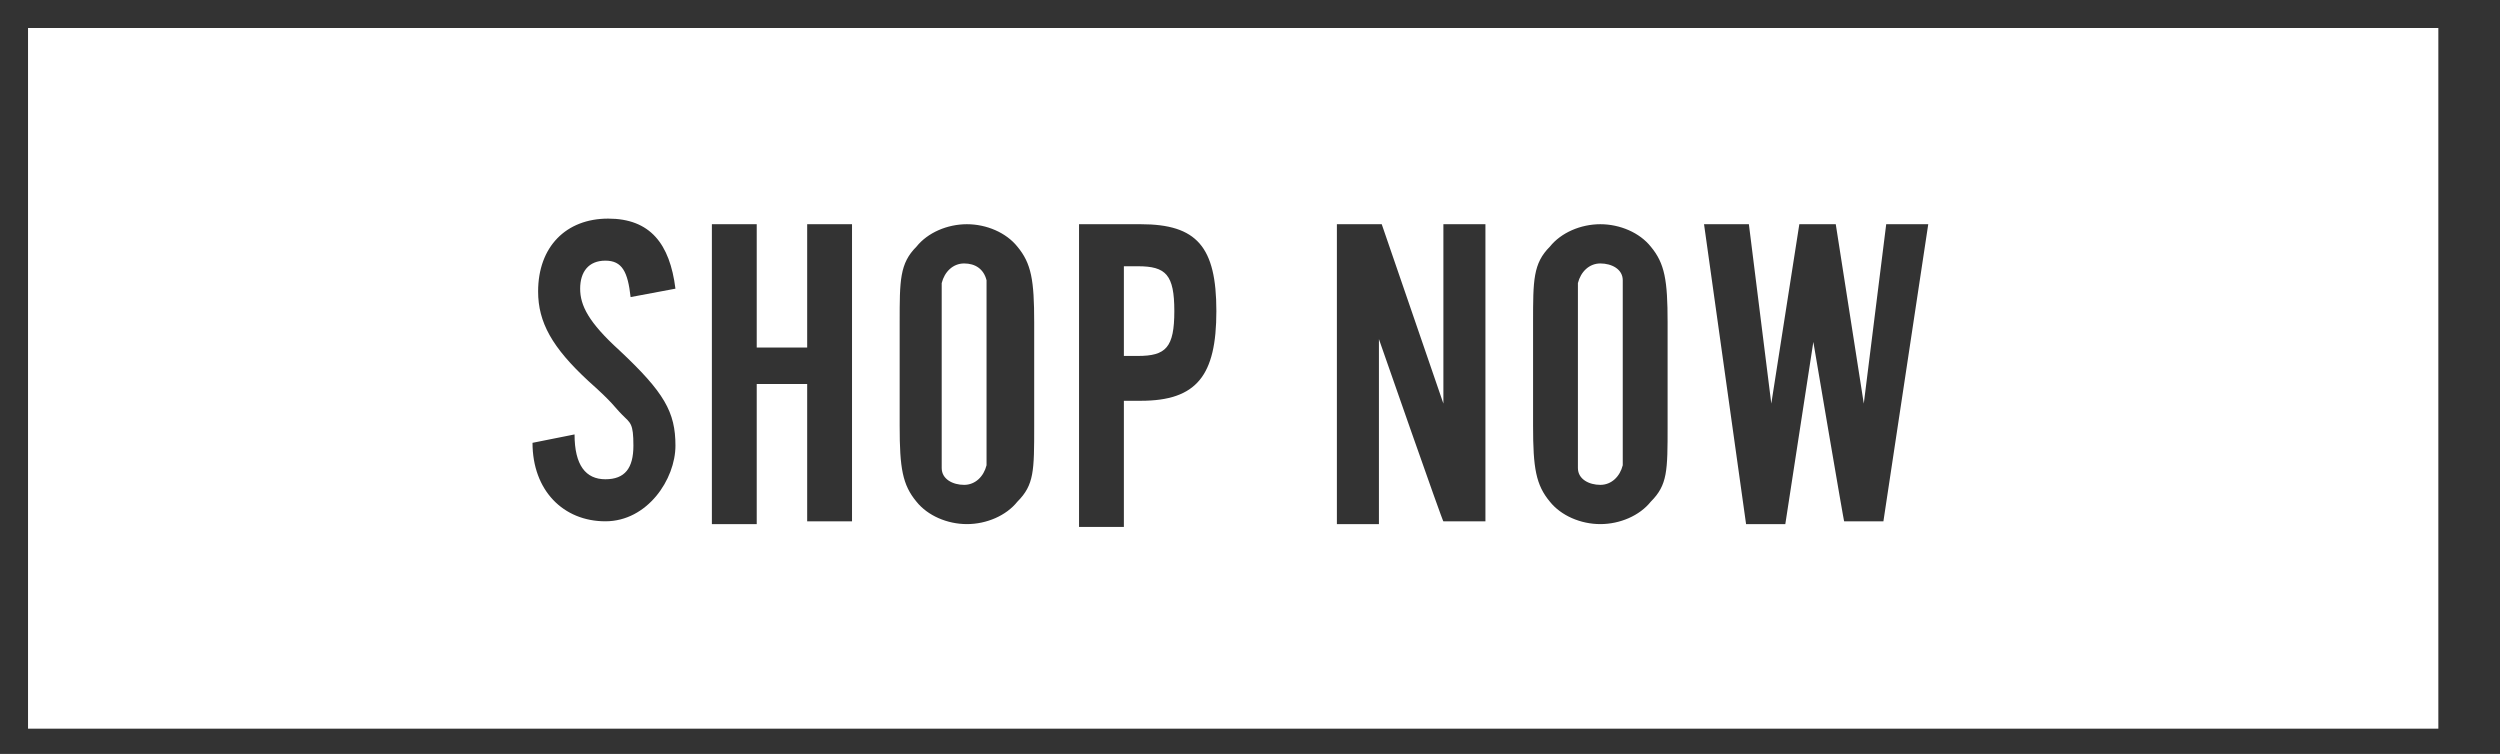 <?xml version="1.0" encoding="UTF-8"?>
<svg xmlns="http://www.w3.org/2000/svg" id="Layer_1" data-name="Layer 1" version="1.1" viewBox="0 0 89.2 26.9">
  <rect x="0" y="0" width="89.2" height="26.9" fill="#333333" stroke="none"/>
  <defs>
    <style>
      .cls-1 {
        fill: #fff;
        stroke-width: 0px;
      }
    </style>
  </defs>
  <path class="cls-1" d="M34.4,9.4c-.4,0-.7.3-.8.7,0,.2,0,.7,0,1.6v3.3c0,1,0,1.5,0,1.7,0,.4.4.6.8.6s.7-.3.8-.7c0-.2,0-.7,0-1.6v-3.3c0-1,0-1.5,0-1.7-.1-.4-.4-.6-.8-.6Z"></path>
  <path class="cls-1" d="M57.1,9.4c-.4,0-.7.3-.8.7,0,.2,0,.7,0,1.6v3.3c0,1,0,1.5,0,1.7,0,.4.4.6.8.6s.7-.3.8-.7c0-.2,0-.7,0-1.6v-3.3c0-1,0-1.5,0-1.7,0-.4-.4-.6-.8-.6Z"></path>
  <path class="cls-1" d="M40.6,9.5h-.5v3.2h.5c1,0,1.3-.3,1.3-1.6s-.3-1.6-1.3-1.6Z"></path>
  <path class="cls-1" d="M1,1v25h86V1H1ZM22.1,12.5c1.6,1.5,2,2.2,2,3.4s-1,2.7-2.5,2.7-2.6-1.1-2.6-2.8l1.5-.3c0,1.1.4,1.6,1.1,1.6s1-.4,1-1.2-.1-.8-.4-1.1-.3-.4-1.2-1.2c-1.3-1.2-1.8-2.1-1.8-3.2,0-1.6,1-2.6,2.5-2.6s2.2.9,2.4,2.5l-1.6.3c-.1-.9-.3-1.3-.9-1.3s-.9.4-.9,1,.3,1.2,1.4,2.2ZM30.4,18.6h-1.6v-4.9h-1.8v5h-1.6v-10.7h1.6v4.4h1.8v-4.4h1.6v10.6ZM36.9,15.2c0,1.6,0,2.1-.6,2.7-.4.5-1.1.8-1.8.8s-1.4-.3-1.8-.8c-.5-.6-.6-1.2-.6-2.7v-3.7c0-1.5,0-2.1.6-2.7.4-.5,1.1-.8,1.8-.8s1.4.3,1.8.8c.5.6.6,1.2.6,2.7,0,0,0,3.7,0,3.7ZM40.7,14.3h-.6v4.5h-1.6v-10.8h2.2c2,0,2.7.8,2.7,3.1s-.7,3.2-2.7,3.2ZM53,18.6h-1.5c0,.1-2.3-6.5-2.3-6.5v6.6h-1.5v-10.7h1.6l2.2,6.4v-6.4h1.5v10.6ZM59.5,15.2c0,1.6,0,2.1-.6,2.7-.4.5-1.1.8-1.8.8s-1.4-.3-1.8-.8c-.5-.6-.6-1.2-.6-2.7v-3.7c0-1.5,0-2.1.6-2.7.4-.5,1.1-.8,1.8-.8s1.4.3,1.8.8c.5.6.6,1.2.6,2.7,0,0,0,3.7,0,3.7ZM67.2,18.6h-1.4c0,.1-1.1-6.4-1.1-6.4l-1,6.5h-1.4l-1.5-10.7h1.6l.8,6.4,1-6.4h1.3l1,6.4.8-6.4h1.5l-1.6,10.6Z"></path>
</svg>
